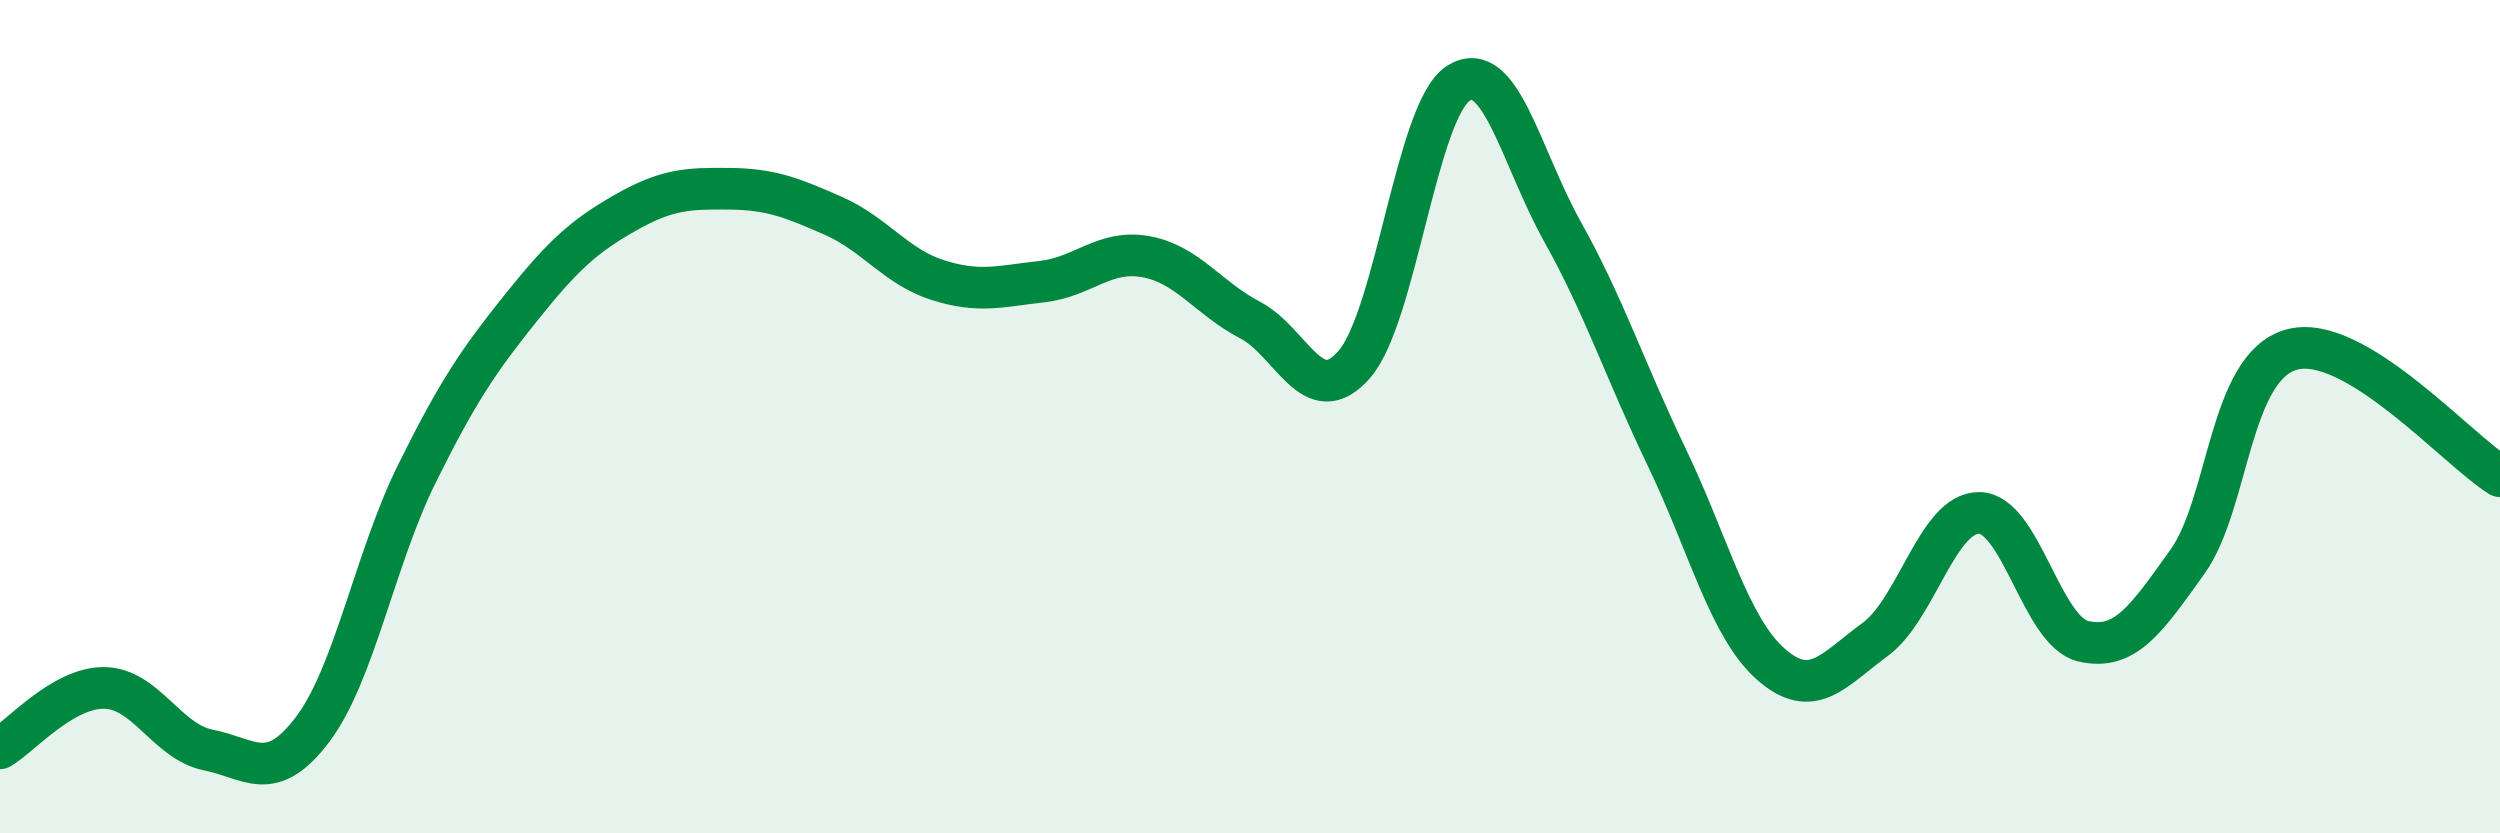 
    <svg width="60" height="20" viewBox="0 0 60 20" xmlns="http://www.w3.org/2000/svg">
      <path
        d="M 0,17.96 C 0.5,17.67 1.5,16.5 2.5,16.51 C 3.5,16.52 4,17.8 5,18 C 6,18.2 6.5,18.83 7.5,17.51 C 8.5,16.19 9,13.4 10,11.38 C 11,9.36 11.5,8.64 12.5,7.39 C 13.5,6.14 14,5.68 15,5.11 C 16,4.54 16.5,4.52 17.5,4.53 C 18.5,4.54 19,4.74 20,5.18 C 21,5.62 21.5,6.4 22.5,6.72 C 23.5,7.04 24,6.87 25,6.76 C 26,6.65 26.5,5.98 27.5,6.16 C 28.5,6.34 29,7.16 30,7.68 C 31,8.2 31.5,9.89 32.5,8.75 C 33.5,7.61 34,2.64 35,2 C 36,1.36 36.5,3.77 37.5,5.56 C 38.5,7.35 39,8.89 40,10.97 C 41,13.05 41.5,15.06 42.5,15.94 C 43.5,16.82 44,16.08 45,15.35 C 46,14.62 46.5,12.3 47.5,12.31 C 48.5,12.32 49,15.16 50,15.39 C 51,15.62 51.5,14.88 52.5,13.48 C 53.5,12.08 53.5,8.8 55,8.39 C 56.5,7.98 59,10.82 60,11.43L60 20L0 20Z"
        fill="#008740"
        opacity="0.1"
        stroke-linecap="round"
        stroke-linejoin="round"
      />
      <path
        d="M 0,17.96 C 0.5,17.67 1.5,16.5 2.5,16.51 C 3.5,16.52 4,17.8 5,18 C 6,18.2 6.5,18.83 7.5,17.51 C 8.5,16.19 9,13.4 10,11.38 C 11,9.36 11.5,8.64 12.5,7.39 C 13.5,6.14 14,5.68 15,5.11 C 16,4.54 16.5,4.52 17.5,4.53 C 18.5,4.54 19,4.74 20,5.18 C 21,5.62 21.5,6.4 22.5,6.72 C 23.5,7.04 24,6.87 25,6.76 C 26,6.65 26.5,5.98 27.5,6.16 C 28.5,6.34 29,7.16 30,7.68 C 31,8.2 31.5,9.89 32.5,8.75 C 33.5,7.61 34,2.64 35,2 C 36,1.36 36.5,3.77 37.5,5.56 C 38.5,7.35 39,8.89 40,10.97 C 41,13.05 41.5,15.06 42.5,15.94 C 43.5,16.82 44,16.08 45,15.35 C 46,14.62 46.5,12.3 47.5,12.31 C 48.5,12.32 49,15.16 50,15.39 C 51,15.62 51.5,14.88 52.5,13.48 C 53.5,12.08 53.5,8.8 55,8.39 C 56.5,7.98 59,10.82 60,11.43"
        stroke="#008740"
        stroke-width="1"
        fill="none"
        stroke-linecap="round"
        stroke-linejoin="round"
      />
    </svg>
  